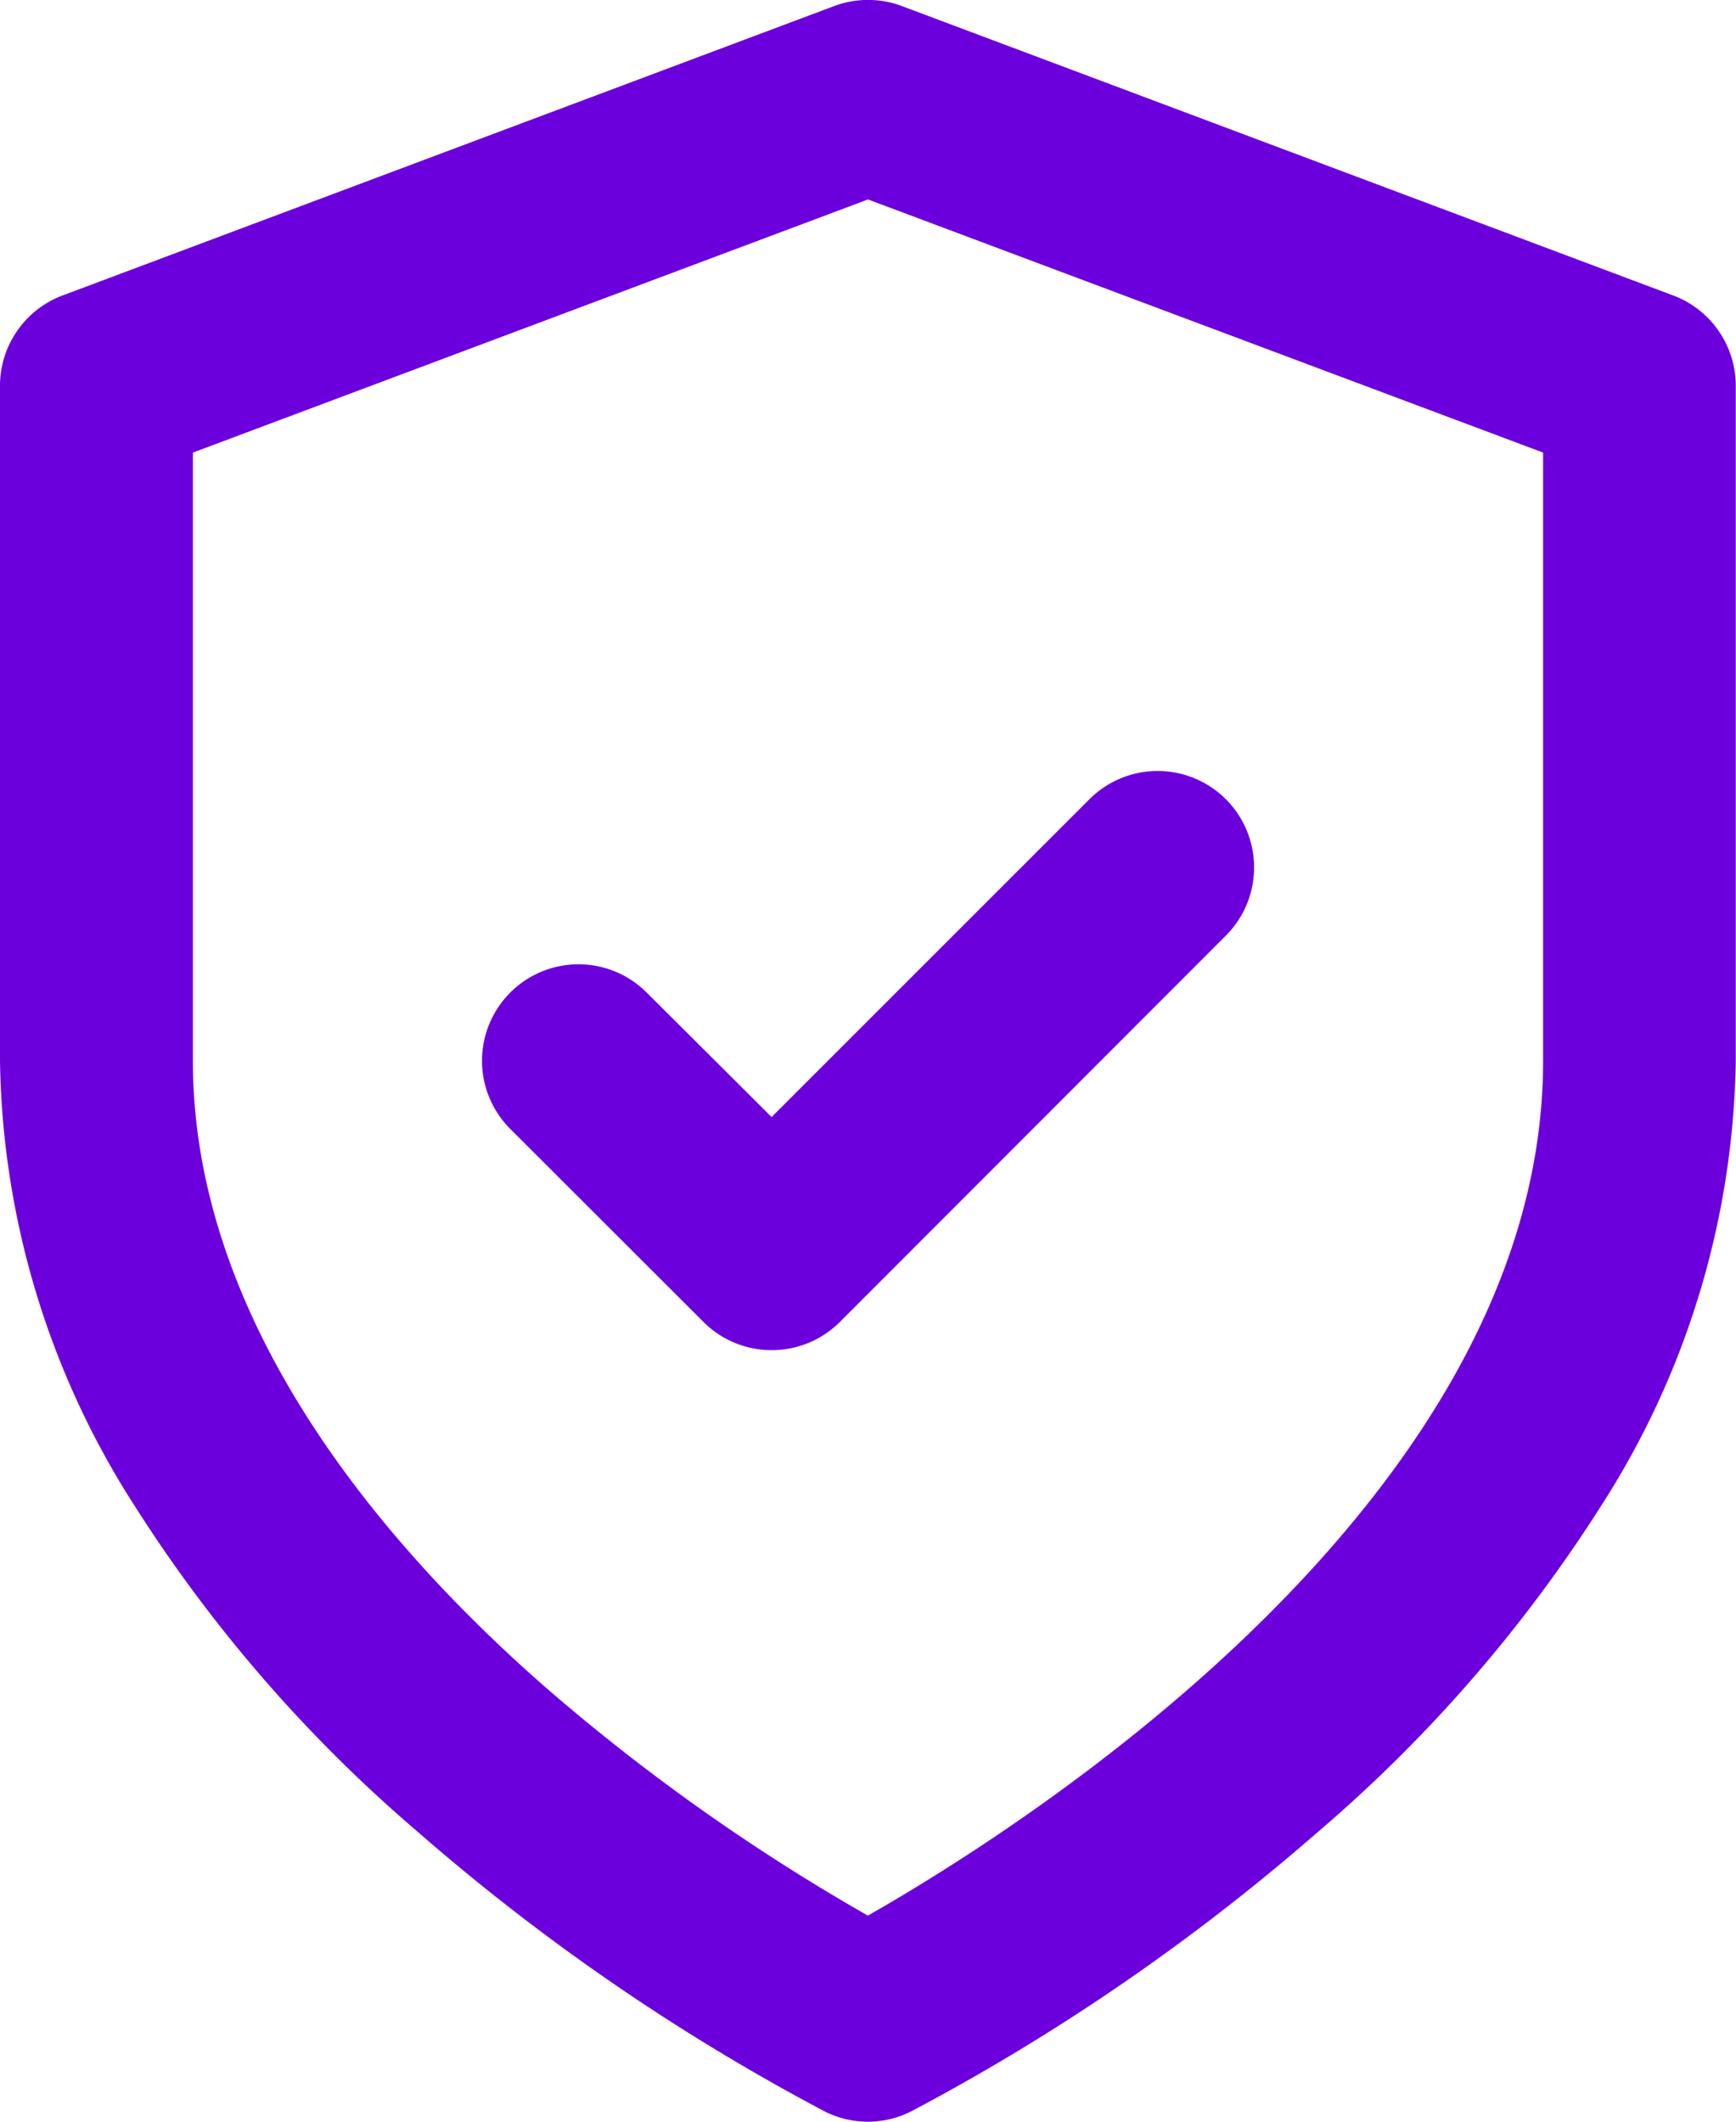 <svg xmlns="http://www.w3.org/2000/svg" width="28.636" height="35" viewBox="0 0 28.636 35">
  <g id="Group_3439" data-name="Group 3439" transform="translate(-3 -1)">
    <path id="Path_20483" data-name="Path 20483" d="M17.318,36a1.59,1.59,0,0,1-.711-.168,35.239,35.239,0,0,1-6.7-4.6,23.982,23.982,0,0,1-4.682-5.385A13.938,13.938,0,0,1,3,18.5V7.364a1.591,1.591,0,0,1,1.032-1.49L16.76,1.1a1.591,1.591,0,0,1,1.117,0L30.6,5.874a1.591,1.591,0,0,1,1.032,1.49V18.5a13.938,13.938,0,0,1-2.225,7.347,23.982,23.982,0,0,1-4.682,5.385,35.239,35.239,0,0,1-6.7,4.6A1.59,1.59,0,0,1,17.318,36ZM6.182,8.466V18.5c0,4.334,3.165,8.013,5.82,10.337A33.23,33.23,0,0,0,17.316,32.6c2.558-1.457,11.138-6.881,11.138-14.1V8.466L17.318,4.29Z" transform="translate(0 0)" fill="#6c00dd"/>
    <path id="Path_20484" data-name="Path 20484" d="M12.773,18.545a1.586,1.586,0,0,1-1.125-.466L8.466,14.9a1.591,1.591,0,1,1,2.25-2.25L12.773,14.7l5.239-5.239a1.591,1.591,0,1,1,2.25,2.25L13.9,18.079A1.586,1.586,0,0,1,12.773,18.545Z" transform="translate(2.955 4.727)" fill="#6c00dd"/>
  </g>
</svg>
